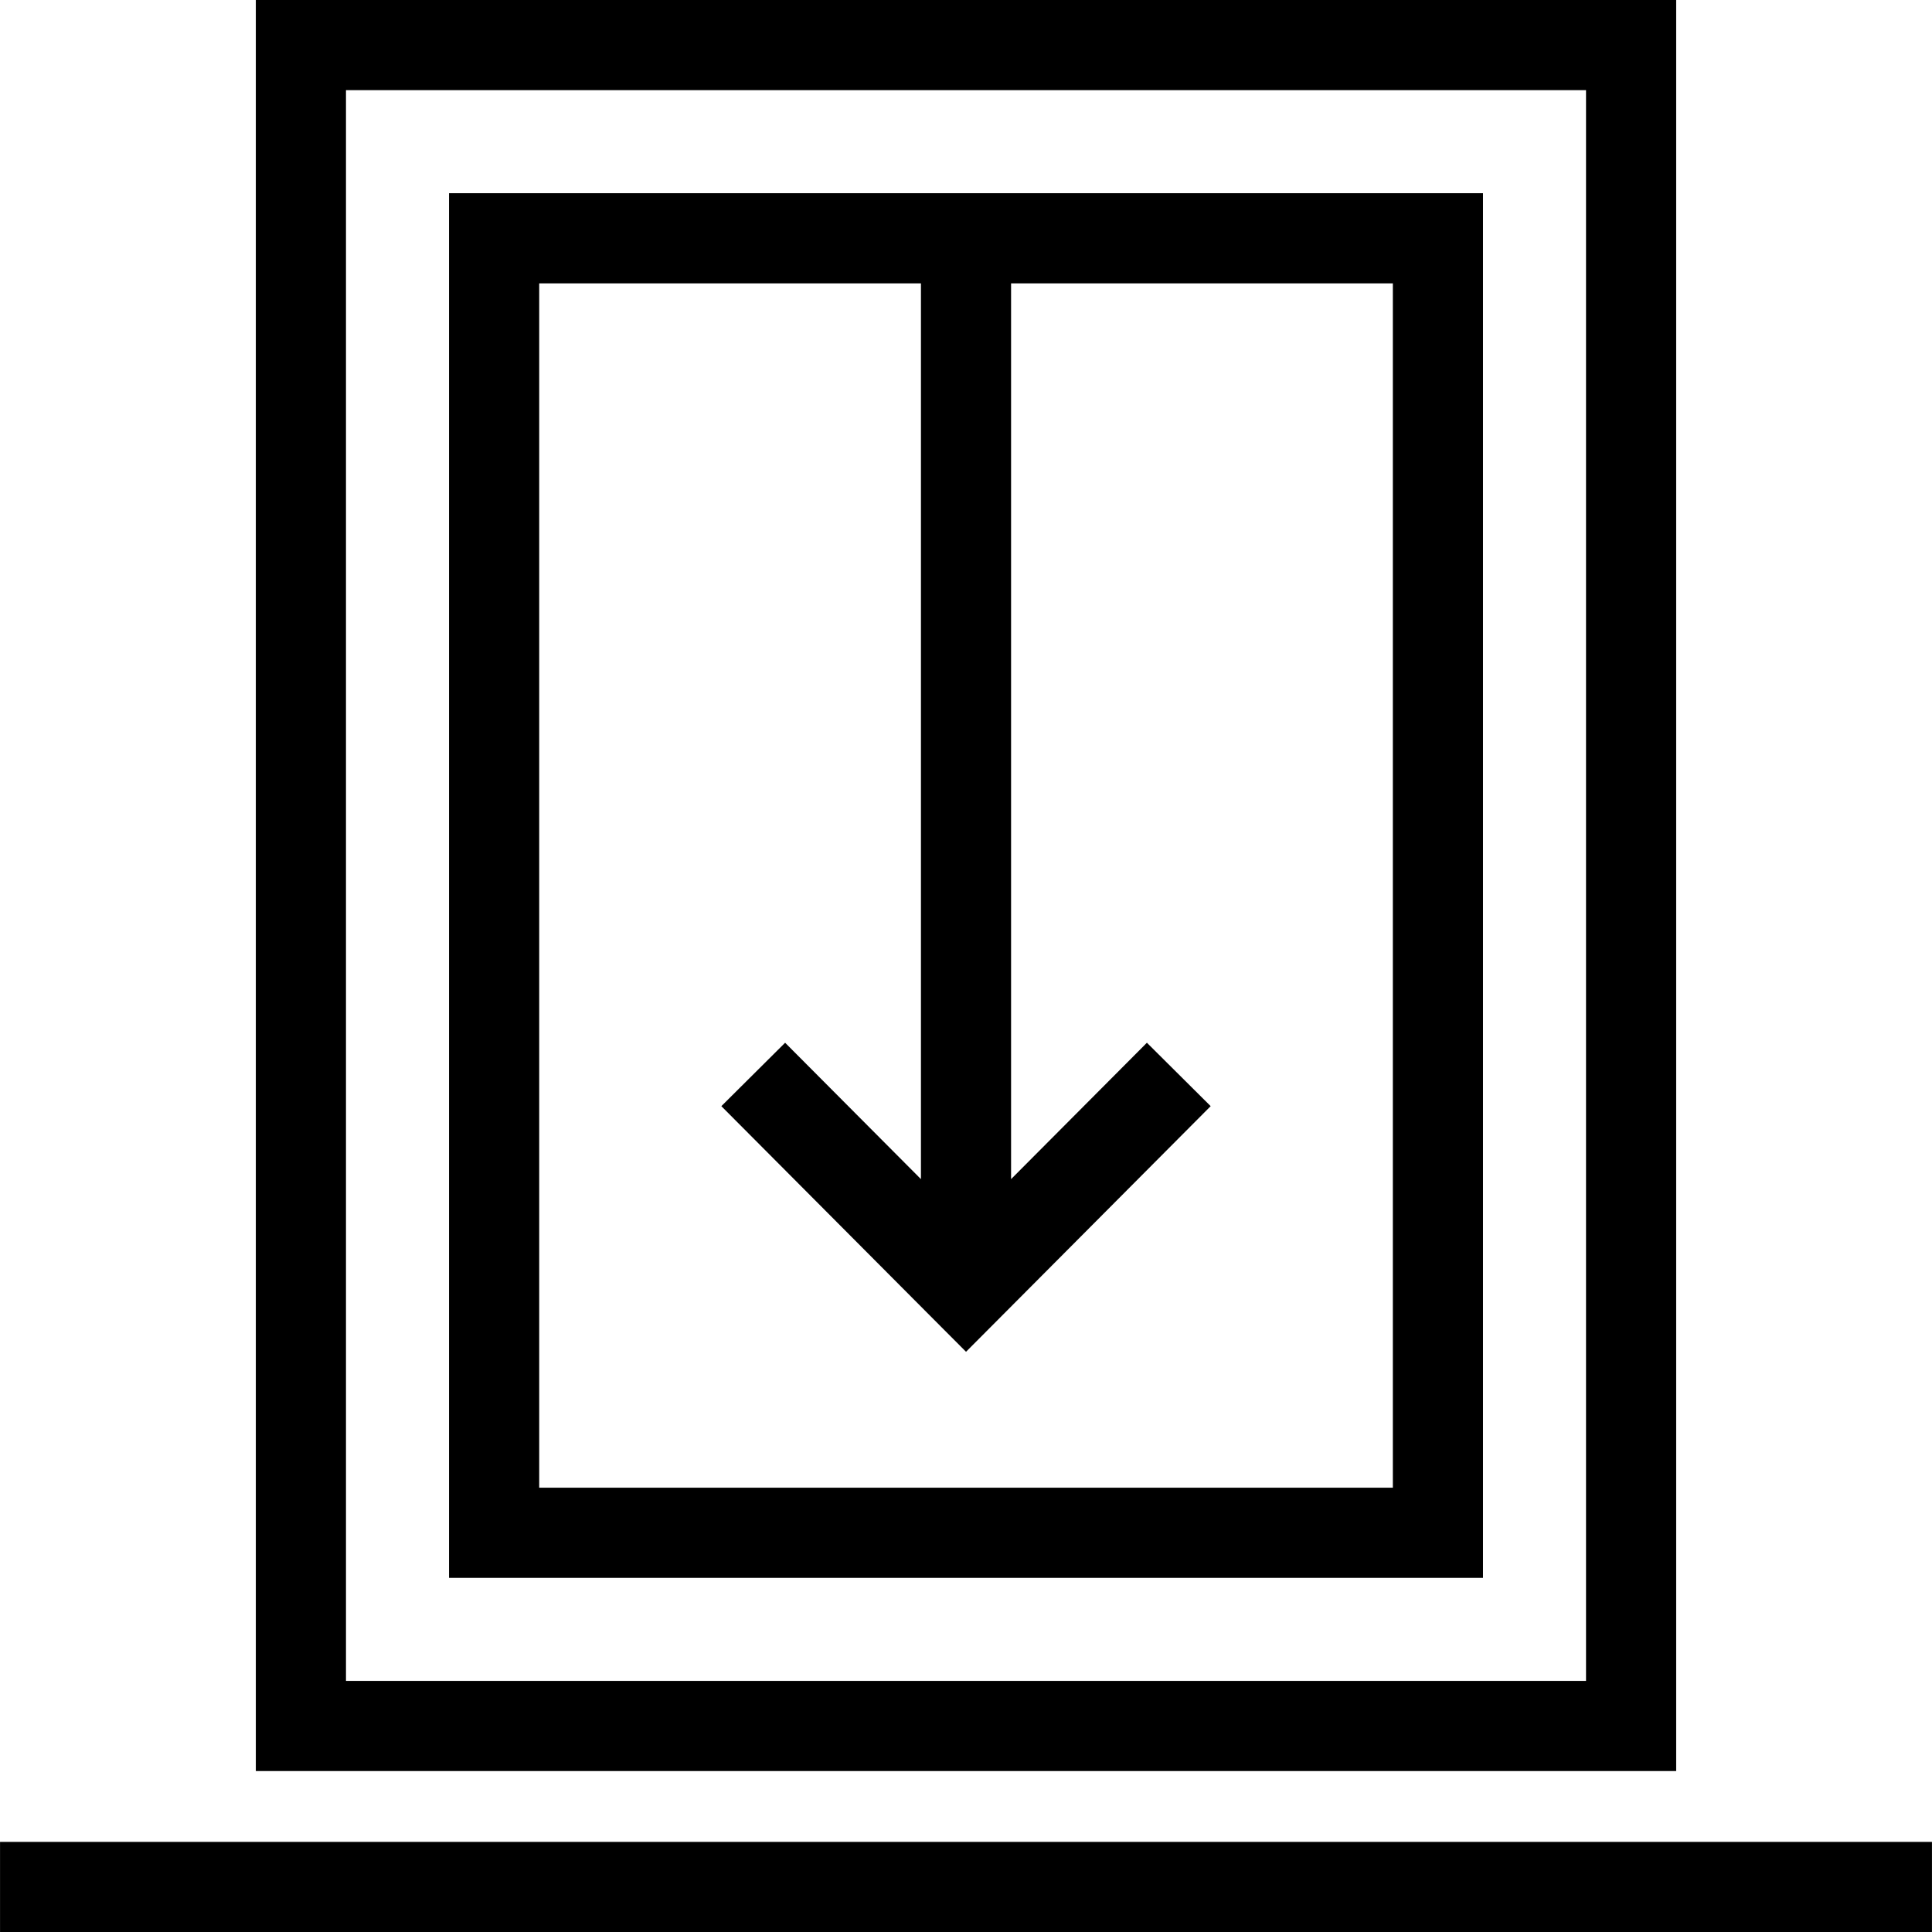 <svg xmlns="http://www.w3.org/2000/svg" width="512" viewBox="0 0 3055.2 3055.31" text-rendering="geometricPrecision" shape-rendering="geometricPrecision" image-rendering="optimizeQuality" height="512" fill-rule="evenodd" clip-rule="evenodd"><g id="Слой_x0020_1"><path d="m1598.88 448.12v1416.58l214.8-215.68 100.84 100.28-336.49 337.86-50.39 50.57-50.44-50.57-336.49-337.86 100.84-100.28 214.8 215.68v-1416.58h-603.69v1904.56h1349.98v-1904.56h-603.73zm1456.32 2607.19h-3055.2v-142.54h3055.2zm-710.01-2678.48v2118.44h-1635.14v-2189.78h1635.14v71.33zm234.25 2423.94h-2174.93v-2800.77h2246.19v2800.77zm-2032.35-142.58v-2515.61h1961.02v2515.61z"></path></g></svg>